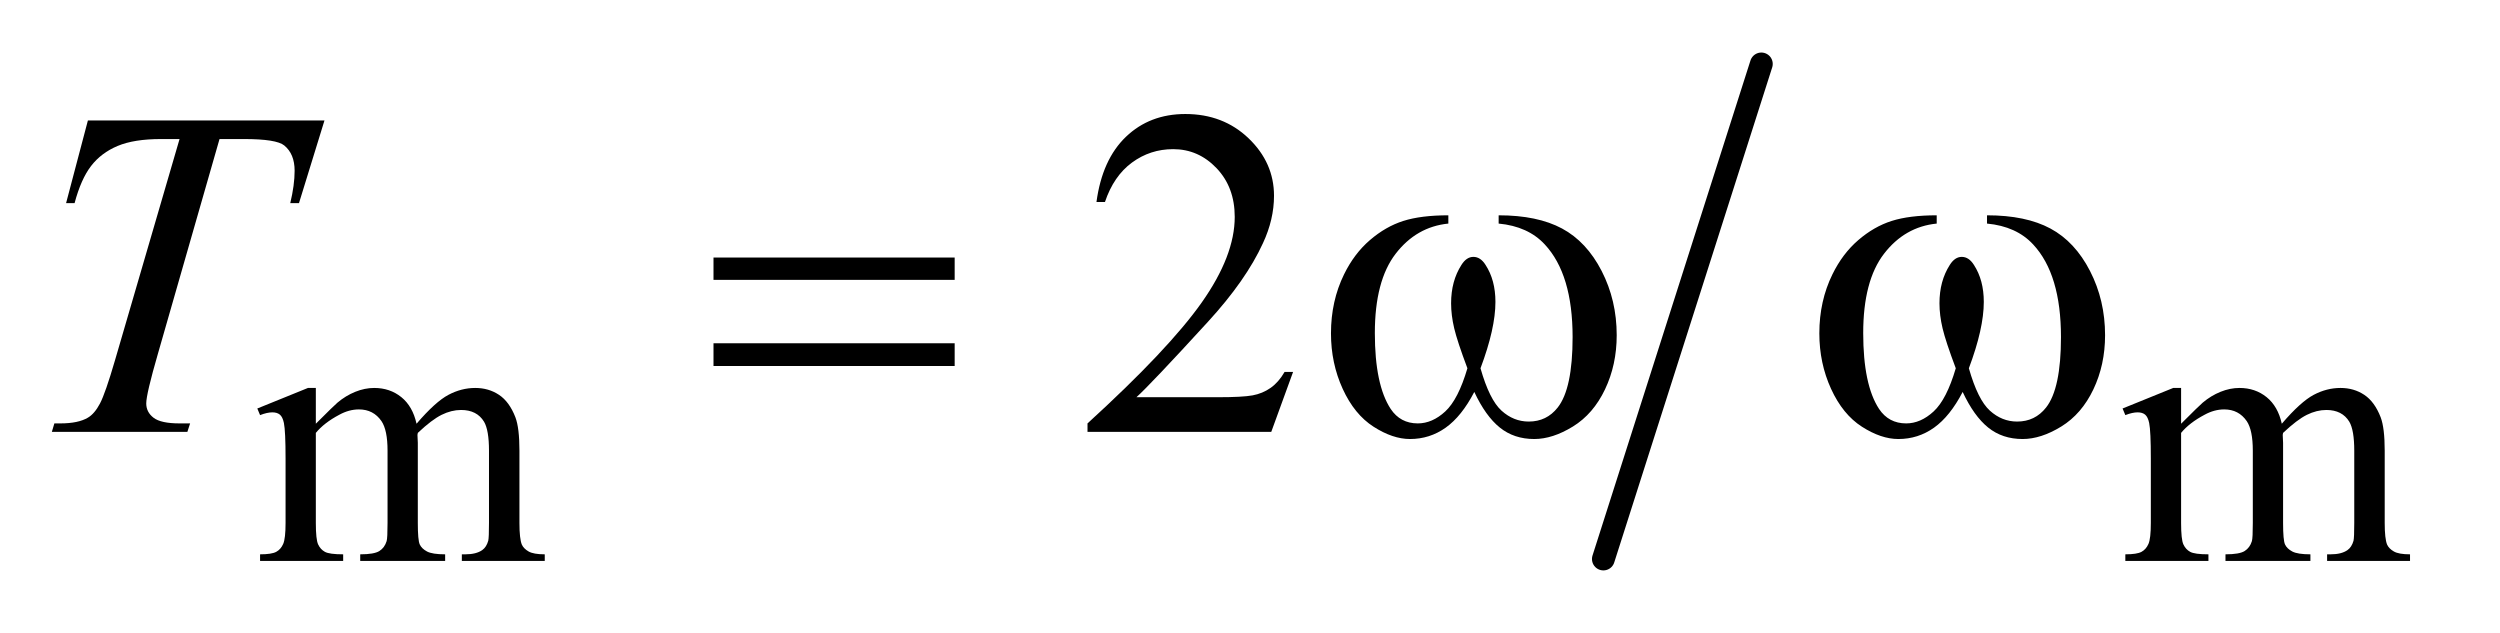 <?xml version="1.0" encoding="UTF-8"?>
<!DOCTYPE svg PUBLIC '-//W3C//DTD SVG 1.0//EN'
          'http://www.w3.org/TR/2001/REC-SVG-20010904/DTD/svg10.dtd'>
<svg stroke-dasharray="none" shape-rendering="auto" xmlns="http://www.w3.org/2000/svg" font-family="'Dialog'" text-rendering="auto" width="75" fill-opacity="1" color-interpolation="auto" color-rendering="auto" preserveAspectRatio="xMidYMid meet" font-size="12px" viewBox="0 0 75 19" fill="black" xmlns:xlink="http://www.w3.org/1999/xlink" stroke="black" image-rendering="auto" stroke-miterlimit="10" stroke-linecap="square" stroke-linejoin="miter" font-style="normal" stroke-width="1" height="19" stroke-dashoffset="0" font-weight="normal" stroke-opacity="1"
><!--Generated by the Batik Graphics2D SVG Generator--><defs id="genericDefs"
  /><g
  ><defs id="defs1"
    ><clipPath clipPathUnits="userSpaceOnUse" id="clipPath1"
      ><path d="M0.944 1.728 L48.134 1.728 L48.134 13.734 L0.944 13.734 L0.944 1.728 Z"
      /></clipPath
      ><clipPath clipPathUnits="userSpaceOnUse" id="clipPath2"
      ><path d="M30.16 55.207 L30.16 438.793 L1537.839 438.793 L1537.839 55.207 Z"
      /></clipPath
    ></defs
    ><g stroke-width="14" transform="scale(1.576,1.576) translate(-0.944,-1.728) matrix(0.031,0,0,0.031,0,0)" stroke-linejoin="round" stroke-linecap="round"
    ><line y2="399" fill="none" x1="1112" clip-path="url(#clipPath2)" x2="1015" y1="95"
    /></g
    ><g transform="matrix(0.049,0,0,0.049,-1.488,-2.723)"
    ><path d="M223.734 315 Q234.969 303.766 236.984 302.078 Q242.047 297.812 247.883 295.453 Q253.719 293.094 259.453 293.094 Q269.109 293.094 276.07 298.711 Q283.031 304.328 285.391 315 Q296.953 301.516 304.93 297.305 Q312.906 293.094 321.328 293.094 Q329.531 293.094 335.875 297.305 Q342.219 301.516 345.922 311.062 Q348.391 317.578 348.391 331.5 L348.391 375.75 Q348.391 385.406 349.859 389 Q350.969 391.469 354.008 393.211 Q357.047 394.953 363.891 394.953 L363.891 399 L313.125 399 L313.125 394.953 L315.266 394.953 Q321.891 394.953 325.594 392.375 Q328.172 390.578 329.297 386.641 Q329.75 384.734 329.75 375.75 L329.75 331.5 Q329.75 318.922 326.719 313.766 Q322.344 306.578 312.688 306.578 Q306.734 306.578 300.727 309.555 Q294.719 312.531 286.172 320.609 L285.953 321.844 L286.172 326.672 L286.172 375.75 Q286.172 386.312 287.352 388.891 Q288.531 391.469 291.789 393.211 Q295.047 394.953 302.906 394.953 L302.906 399 L250.906 399 L250.906 394.953 Q259.453 394.953 262.648 392.93 Q265.844 390.906 267.078 386.875 Q267.641 384.969 267.641 375.75 L267.641 331.5 Q267.641 318.922 263.938 313.422 Q259 306.234 250.125 306.234 Q244.062 306.234 238.109 309.5 Q228.781 314.438 223.734 320.609 L223.734 375.75 Q223.734 385.859 225.141 388.891 Q226.547 391.922 229.297 393.438 Q232.047 394.953 240.469 394.953 L240.469 399 L189.594 399 L189.594 394.953 Q196.672 394.953 199.477 393.438 Q202.281 391.922 203.742 388.609 Q205.203 385.297 205.203 375.75 L205.203 336.453 Q205.203 319.484 204.188 314.547 Q203.406 310.844 201.719 309.438 Q200.031 308.031 197.125 308.031 Q193.969 308.031 189.594 309.719 L187.906 305.672 L218.906 293.094 L223.734 293.094 L223.734 315 ZM1365.734 315 Q1376.969 303.766 1378.984 302.078 Q1384.047 297.812 1389.883 295.453 Q1395.719 293.094 1401.453 293.094 Q1411.109 293.094 1418.07 298.711 Q1425.031 304.328 1427.391 315 Q1438.953 301.516 1446.93 297.305 Q1454.906 293.094 1463.328 293.094 Q1471.531 293.094 1477.875 297.305 Q1484.219 301.516 1487.922 311.062 Q1490.391 317.578 1490.391 331.5 L1490.391 375.75 Q1490.391 385.406 1491.859 389 Q1492.969 391.469 1496.008 393.211 Q1499.047 394.953 1505.891 394.953 L1505.891 399 L1455.125 399 L1455.125 394.953 L1457.266 394.953 Q1463.891 394.953 1467.594 392.375 Q1470.172 390.578 1471.297 386.641 Q1471.75 384.734 1471.75 375.75 L1471.75 331.5 Q1471.75 318.922 1468.719 313.766 Q1464.344 306.578 1454.688 306.578 Q1448.734 306.578 1442.727 309.555 Q1436.719 312.531 1428.172 320.609 L1427.953 321.844 L1428.172 326.672 L1428.172 375.75 Q1428.172 386.312 1429.352 388.891 Q1430.531 391.469 1433.789 393.211 Q1437.047 394.953 1444.906 394.953 L1444.906 399 L1392.906 399 L1392.906 394.953 Q1401.453 394.953 1404.648 392.93 Q1407.844 390.906 1409.078 386.875 Q1409.641 384.969 1409.641 375.75 L1409.641 331.5 Q1409.641 318.922 1405.938 313.422 Q1401 306.234 1392.125 306.234 Q1386.062 306.234 1380.109 309.5 Q1370.781 314.438 1365.734 320.609 L1365.734 375.75 Q1365.734 385.859 1367.141 388.891 Q1368.547 391.922 1371.297 393.438 Q1374.047 394.953 1382.469 394.953 L1382.469 399 L1331.594 399 L1331.594 394.953 Q1338.672 394.953 1341.477 393.438 Q1344.281 391.922 1345.742 388.609 Q1347.203 385.297 1347.203 375.75 L1347.203 336.453 Q1347.203 319.484 1346.188 314.547 Q1345.406 310.844 1343.719 309.438 Q1342.031 308.031 1339.125 308.031 Q1335.969 308.031 1331.594 309.719 L1329.906 305.672 L1360.906 293.094 L1365.734 293.094 L1365.734 315 Z" stroke="none" clip-path="url(#clipPath2)"
    /></g
    ><g transform="matrix(0.049,0,0,0.049,-1.488,-2.723)"
    ><path d="M822.047 283.297 L808.688 320 L696.188 320 L696.188 314.797 Q745.828 269.516 766.078 240.828 Q786.328 212.141 786.328 188.375 Q786.328 170.234 775.219 158.562 Q764.109 146.891 748.641 146.891 Q734.578 146.891 723.398 155.117 Q712.219 163.344 706.875 179.234 L701.672 179.234 Q705.188 153.219 719.742 139.297 Q734.297 125.375 756.094 125.375 Q779.297 125.375 794.836 140.281 Q810.375 155.188 810.375 175.438 Q810.375 189.922 803.625 204.406 Q793.219 227.188 769.875 252.641 Q734.859 290.891 726.141 298.766 L775.922 298.766 Q791.109 298.766 797.227 297.641 Q803.344 296.516 808.266 293.07 Q813.188 289.625 816.844 283.297 L822.047 283.297 Z" stroke="none" clip-path="url(#clipPath2)"
    /></g
    ><g transform="matrix(0.049,0,0,0.049,-1.488,-2.723)"
    ><path d="M84.188 129.312 L229.031 129.312 L213.422 179.938 L208.078 179.938 Q210.75 168.828 210.75 160.109 Q210.75 149.844 204.422 144.641 Q199.641 140.703 179.812 140.703 L164.766 140.703 L127.078 272.047 Q119.906 296.797 119.906 302.562 Q119.906 307.906 124.406 311.352 Q128.906 314.797 140.297 314.797 L146.766 314.797 L145.078 320 L62.109 320 L63.656 314.797 L67.312 314.797 Q78.281 314.797 84.188 311.281 Q88.266 308.891 91.57 302.633 Q94.875 296.375 100.781 276.125 L140.297 140.703 L128.906 140.703 Q112.453 140.703 102.398 144.922 Q92.344 149.141 86.156 157.156 Q79.969 165.172 76.031 179.938 L70.828 179.938 L84.188 129.312 Z" stroke="none" clip-path="url(#clipPath2)"
    /></g
    ><g transform="matrix(0.049,0,0,0.049,-1.488,-2.723)"
    ><path d="M467.203 213.266 L614.859 213.266 L614.859 226.906 L467.203 226.906 L467.203 213.266 ZM467.203 265.719 L614.859 265.719 L614.859 279.641 L467.203 279.641 L467.203 265.719 ZM947.906 192.453 L947.906 187.391 Q971.672 187.391 986.719 195.477 Q1001.766 203.562 1010.977 221.492 Q1020.188 239.422 1020.188 260.797 Q1020.188 278.938 1013.016 293.984 Q1005.844 309.031 993.398 316.695 Q980.953 324.359 969.703 324.359 Q957.328 324.359 948.609 317.328 Q939.891 310.297 933 295.531 Q925.266 310.438 915.492 317.398 Q905.719 324.359 893.625 324.359 Q883.078 324.359 871.336 316.836 Q859.594 309.312 852.422 293.633 Q845.25 277.953 845.25 259.672 Q845.25 239.844 853.266 223.531 Q859.453 210.875 869.086 202.578 Q878.719 194.281 889.547 190.836 Q900.375 187.391 917.109 187.391 L917.109 192.453 Q897.562 194.422 884.836 210.945 Q872.109 227.469 872.109 259.531 Q872.109 291.172 881.812 305.938 Q887.719 314.797 898.406 314.797 Q907.266 314.797 915.211 307.484 Q923.156 300.172 928.781 281.047 Q922.594 264.594 920.695 256.578 Q918.797 248.562 918.797 241.25 Q918.797 227.609 925.125 217.766 Q928.219 212.844 932.438 212.844 Q936.797 212.844 939.891 217.766 Q945.938 227.047 945.938 240.406 Q945.938 256.719 936.797 281.047 Q942.281 300.312 949.664 306.992 Q957.047 313.672 966.328 313.672 Q977.297 313.672 984.047 305.094 Q993.188 293.562 993.188 261.922 Q993.188 223.531 976.172 205.25 Q965.906 194.141 947.906 192.453 ZM1246.906 192.453 L1246.906 187.391 Q1270.672 187.391 1285.719 195.477 Q1300.766 203.562 1309.977 221.492 Q1319.188 239.422 1319.188 260.797 Q1319.188 278.938 1312.016 293.984 Q1304.844 309.031 1292.398 316.695 Q1279.953 324.359 1268.703 324.359 Q1256.328 324.359 1247.609 317.328 Q1238.891 310.297 1232 295.531 Q1224.266 310.438 1214.492 317.398 Q1204.719 324.359 1192.625 324.359 Q1182.078 324.359 1170.336 316.836 Q1158.594 309.312 1151.422 293.633 Q1144.25 277.953 1144.25 259.672 Q1144.25 239.844 1152.266 223.531 Q1158.453 210.875 1168.086 202.578 Q1177.719 194.281 1188.547 190.836 Q1199.375 187.391 1216.109 187.391 L1216.109 192.453 Q1196.562 194.422 1183.836 210.945 Q1171.109 227.469 1171.109 259.531 Q1171.109 291.172 1180.812 305.938 Q1186.719 314.797 1197.406 314.797 Q1206.266 314.797 1214.211 307.484 Q1222.156 300.172 1227.781 281.047 Q1221.594 264.594 1219.695 256.578 Q1217.797 248.562 1217.797 241.25 Q1217.797 227.609 1224.125 217.766 Q1227.219 212.844 1231.438 212.844 Q1235.797 212.844 1238.891 217.766 Q1244.938 227.047 1244.938 240.406 Q1244.938 256.719 1235.797 281.047 Q1241.281 300.312 1248.664 306.992 Q1256.047 313.672 1265.328 313.672 Q1276.297 313.672 1283.047 305.094 Q1292.188 293.562 1292.188 261.922 Q1292.188 223.531 1275.172 205.25 Q1264.906 194.141 1246.906 192.453 Z" stroke="none" clip-path="url(#clipPath2)"
    /></g
  ></g
></svg
>
